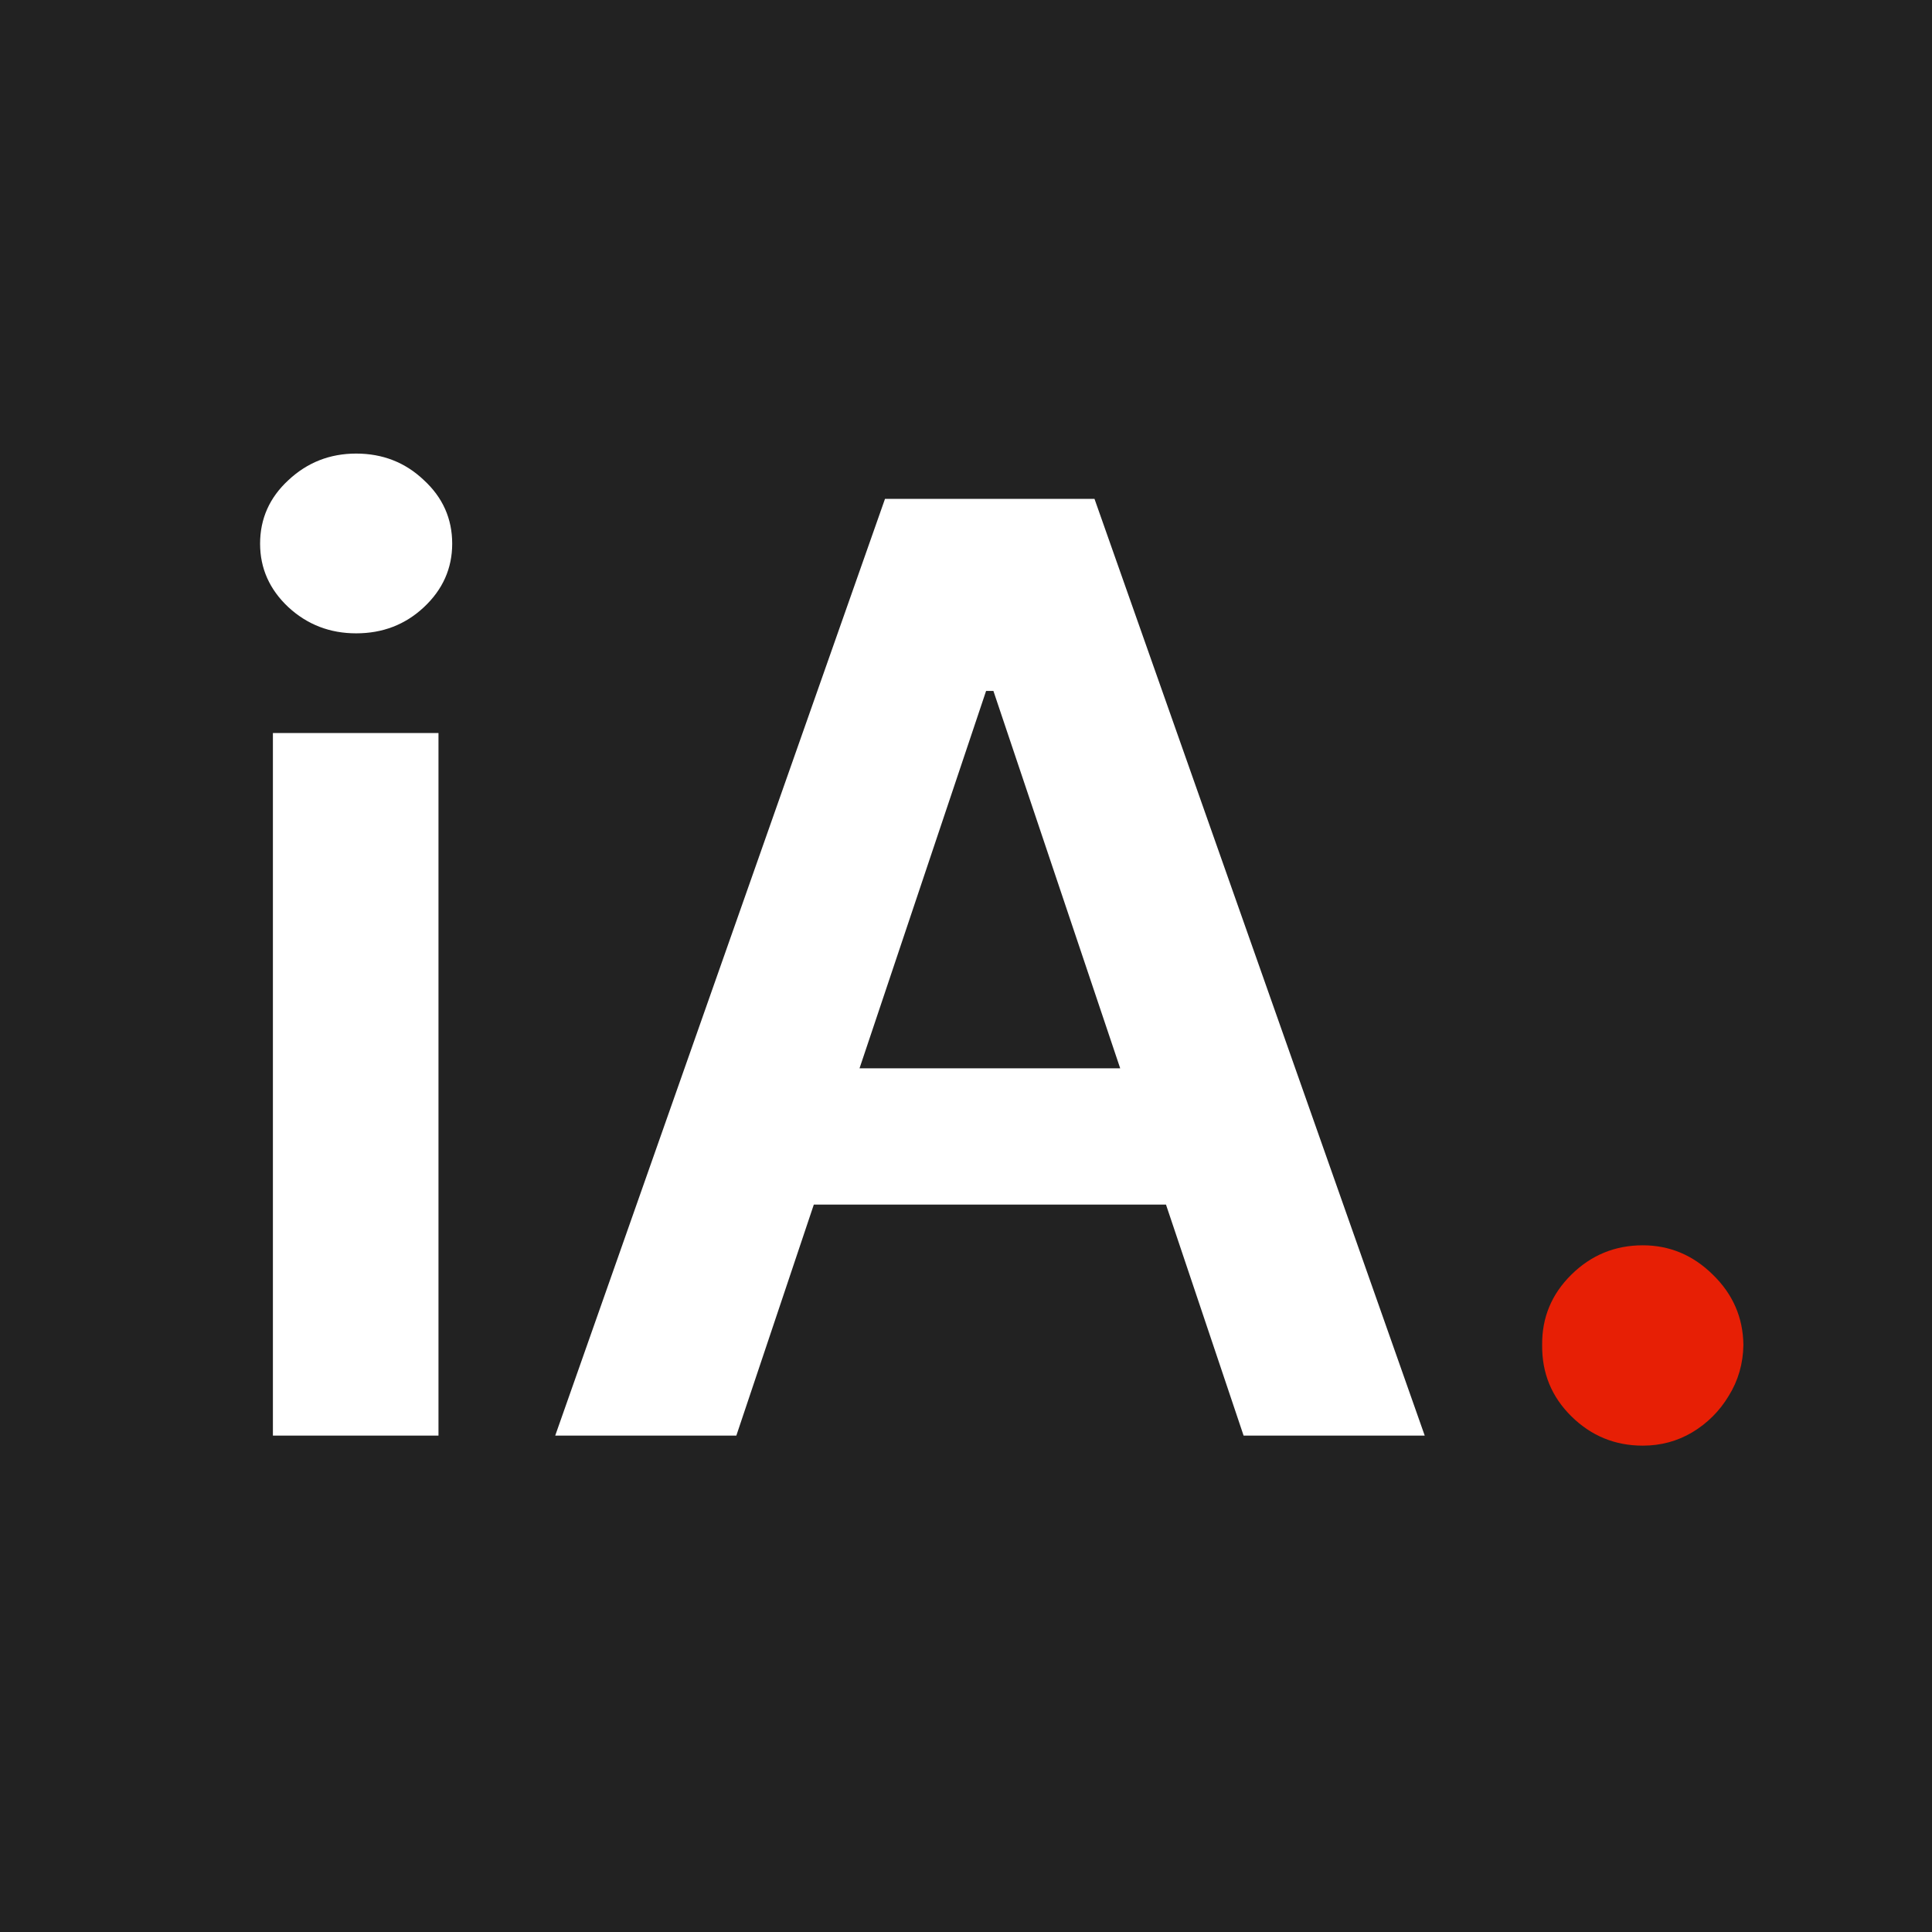 <svg width="144" height="144" viewBox="0 0 144 144" fill="none" xmlns="http://www.w3.org/2000/svg">
<rect width="144" height="144" fill="#222222"/>
<path d="M20.341 107V54.636H32.682V107H20.341ZM26.545 47.205C24.591 47.205 22.909 46.557 21.5 45.261C20.091 43.943 19.386 42.364 19.386 40.523C19.386 38.659 20.091 37.08 21.5 35.784C22.909 34.466 24.591 33.807 26.545 33.807C28.523 33.807 30.204 34.466 31.591 35.784C33 37.08 33.704 38.659 33.704 40.523C33.704 42.364 33 43.943 31.591 45.261C30.204 46.557 28.523 47.205 26.545 47.205Z" fill="white"/>
<path d="M54.883 107H41.383L65.963 37.182H81.577L106.19 107H92.69L74.043 51.5H73.497L54.883 107ZM55.327 79.625H92.145V89.784H55.327V79.625Z" fill="white"/>
<path d="M122.443 107.75C120.375 107.75 118.602 107.023 117.125 105.568C115.648 104.114 114.92 102.341 114.943 100.25C114.92 98.205 115.648 96.455 117.125 95C118.602 93.546 120.375 92.818 122.443 92.818C124.443 92.818 126.182 93.546 127.659 95C129.159 96.455 129.92 98.205 129.943 100.25C129.92 101.636 129.557 102.898 128.852 104.034C128.17 105.17 127.261 106.08 126.125 106.761C125.011 107.42 123.784 107.75 122.443 107.75Z" fill="#E71F05"/>
</svg>
